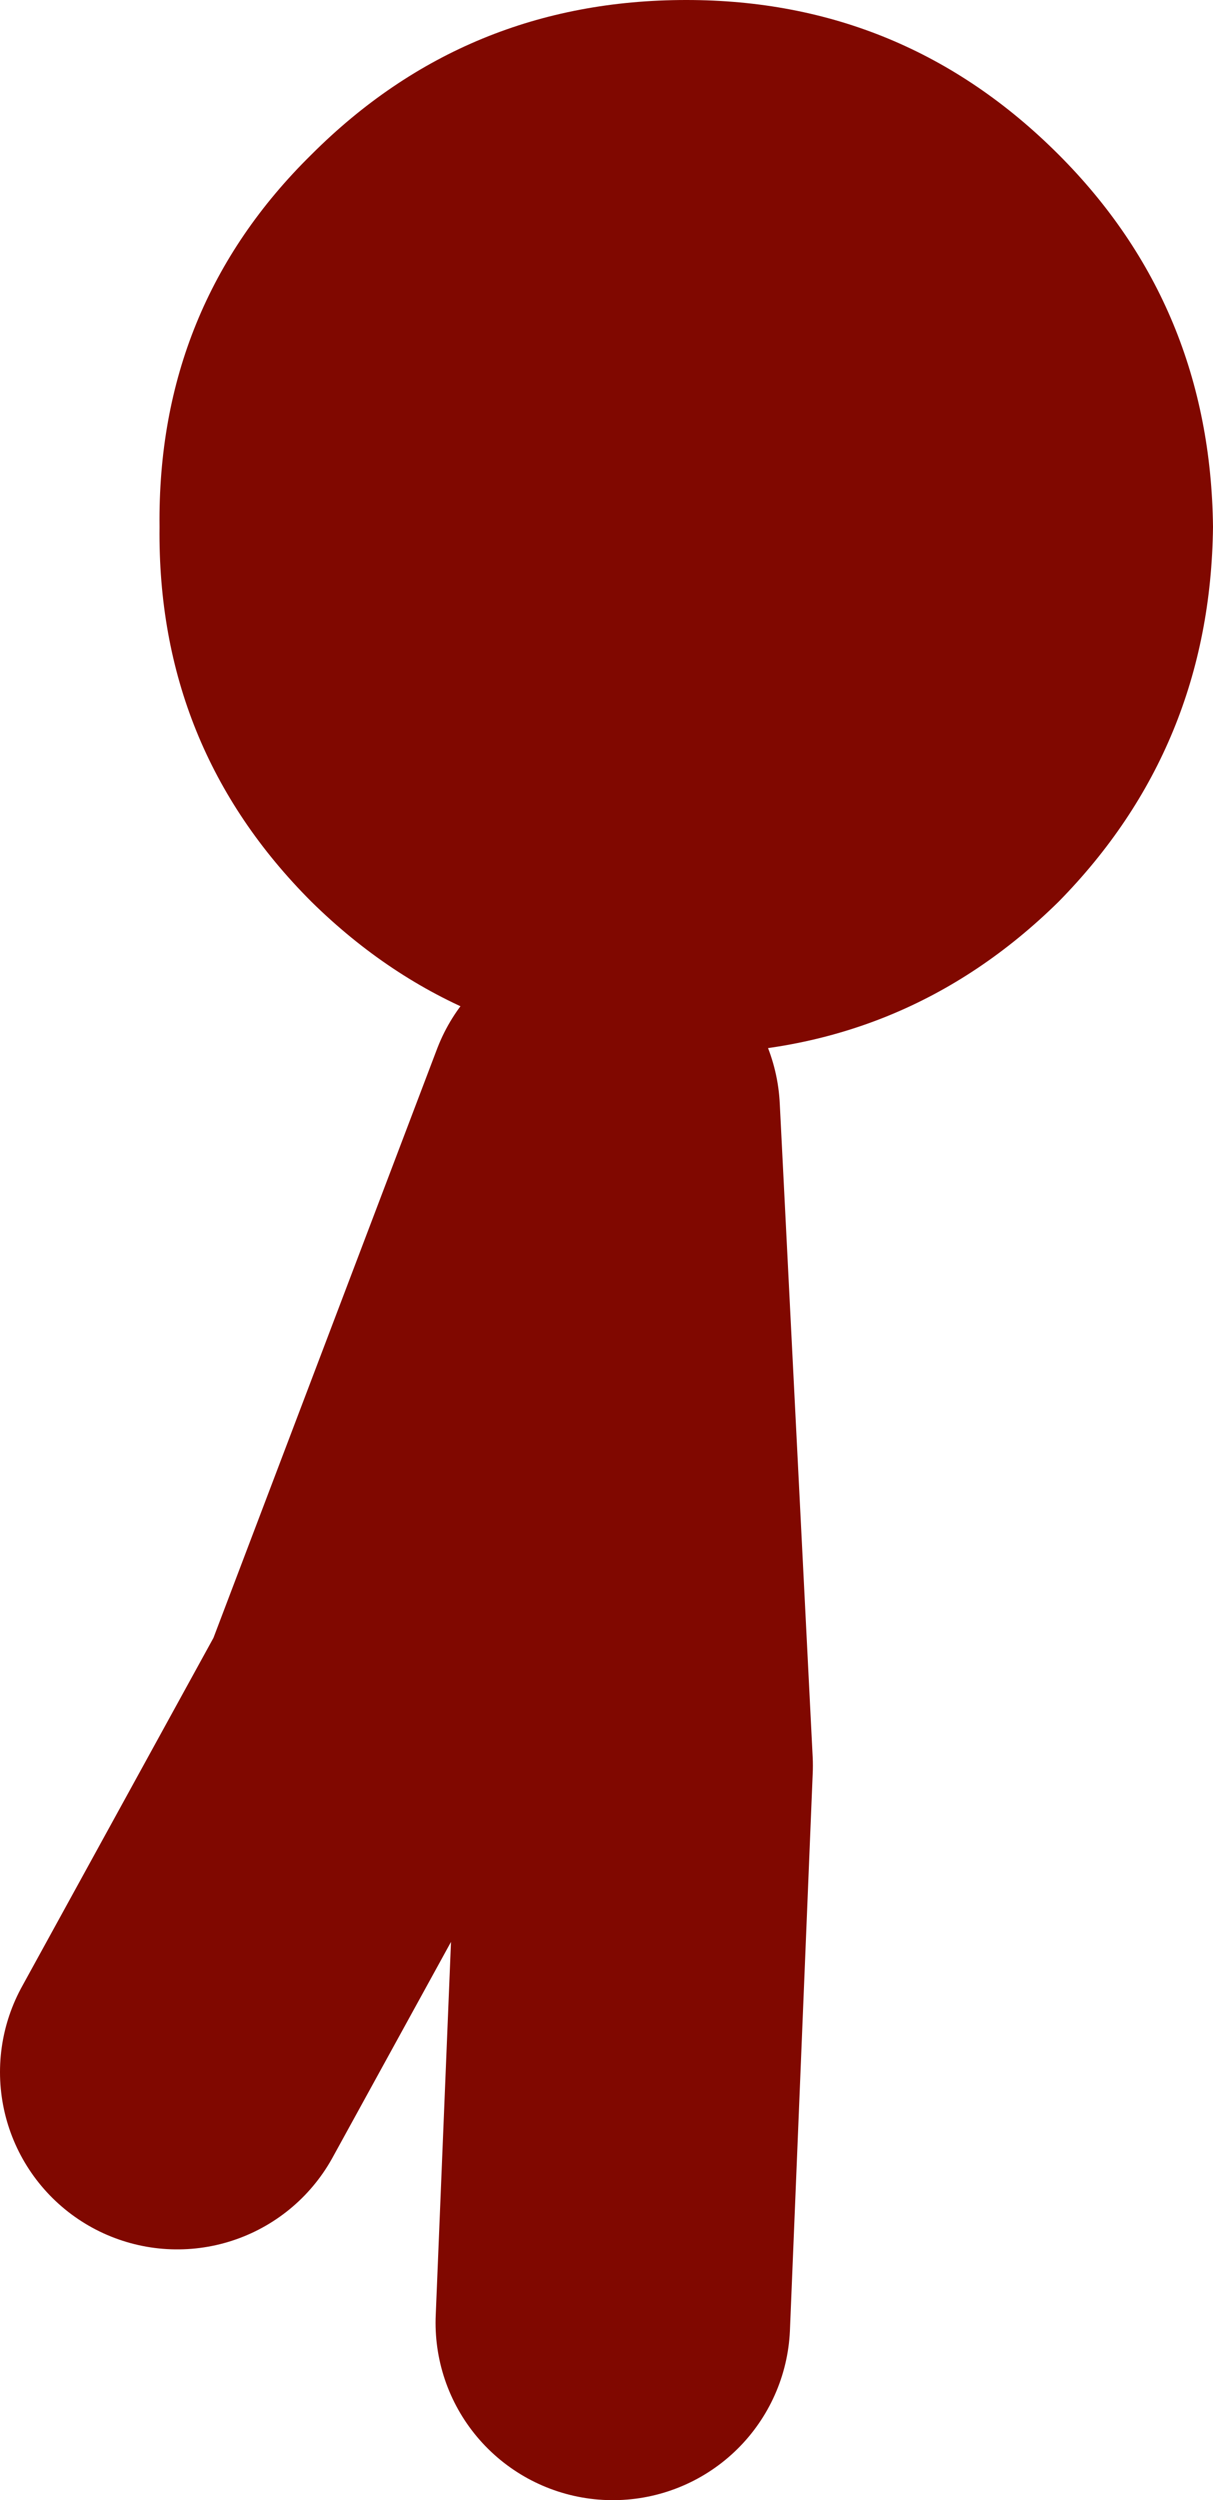 <?xml version="1.0" encoding="UTF-8" standalone="no"?>
<svg xmlns:xlink="http://www.w3.org/1999/xlink" height="49.35px" width="23.95px" xmlns="http://www.w3.org/2000/svg">
  <g transform="matrix(1.0, 0.0, 0.0, 1.0, -156.2, 28.05)">
    <path d="M180.15 -17.65 Q180.1 -13.3 177.1 -10.25 174.05 -7.25 169.75 -7.25 165.4 -7.25 162.35 -10.25 159.3 -13.3 159.35 -17.65 159.3 -22.0 162.35 -25.0 165.4 -28.05 169.75 -28.05 174.05 -28.05 177.1 -25.0 180.1 -22.0 180.15 -17.65" fill="#800800" fill-rule="evenodd" stroke="none"/>
    <path d="M168.3 17.8 L168.75 6.8 168.1 -6.1 163.6 5.75 159.7 12.85" fill="none" stroke="#800800" stroke-linecap="round" stroke-linejoin="round" stroke-width="7.0"/>
  </g>
</svg>
